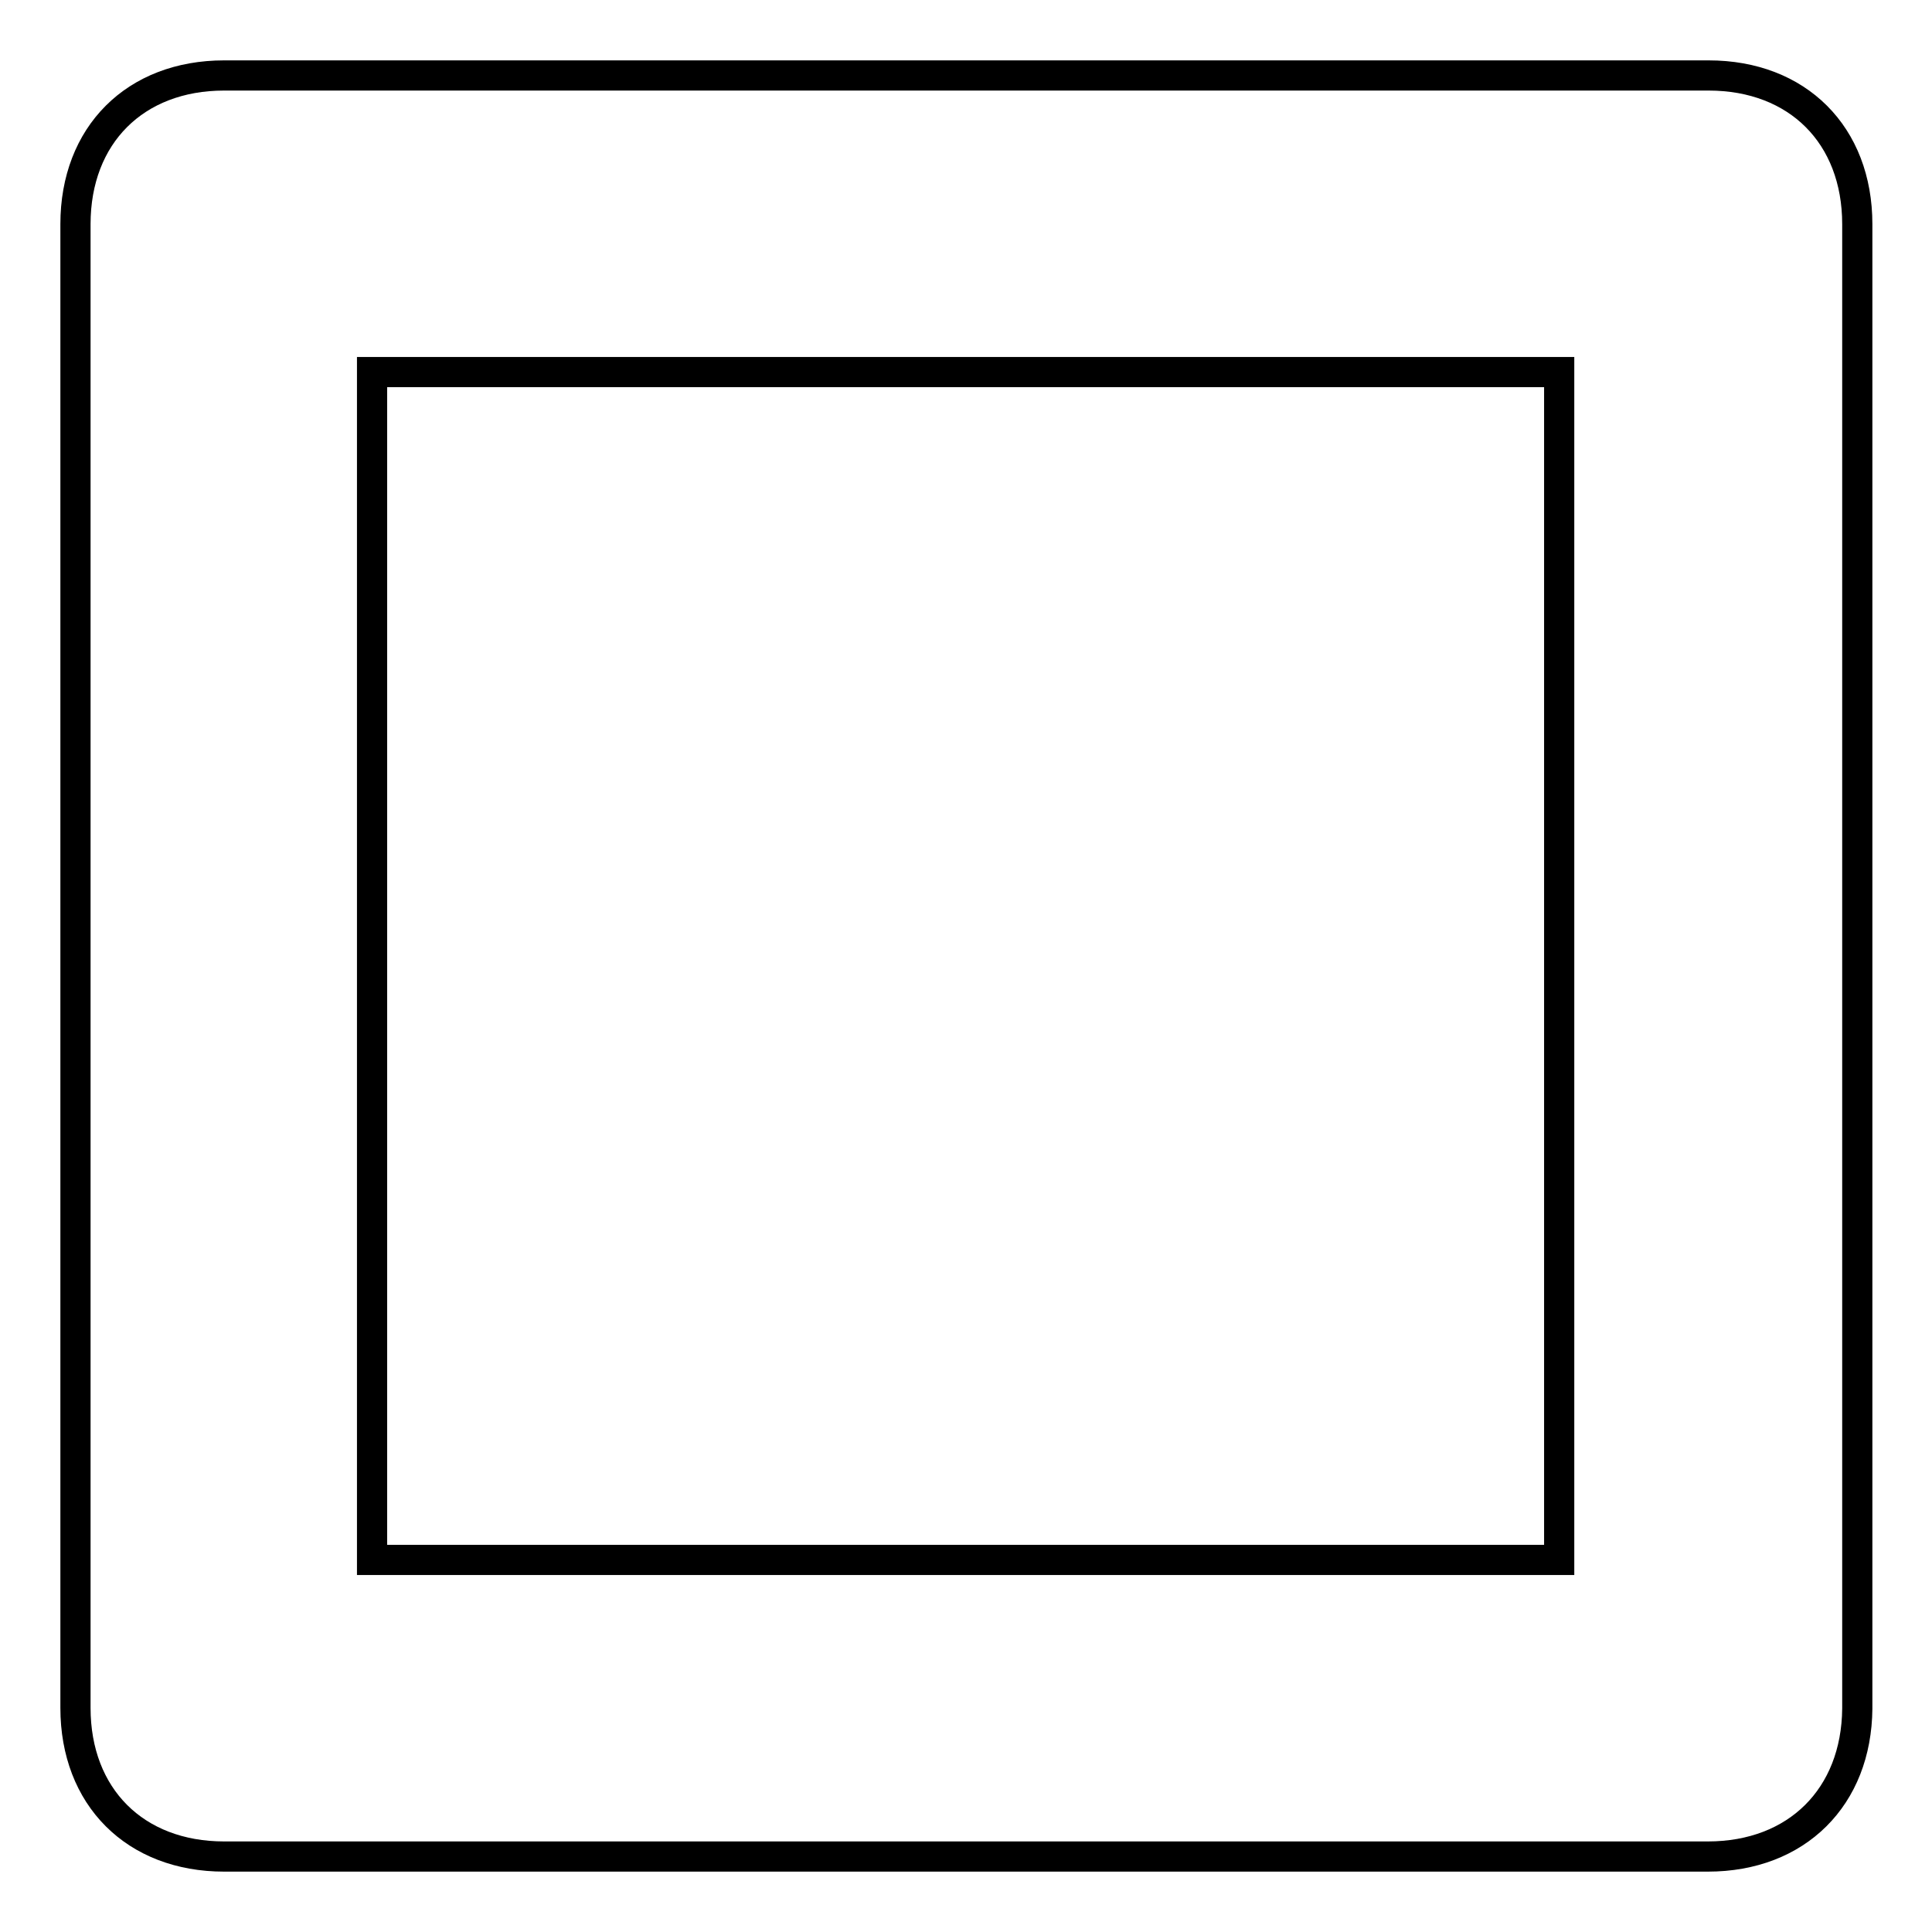 <?xml version="1.0" encoding="utf-8"?>
<!-- Svg Vector Icons : http://www.onlinewebfonts.com/icon -->
<!DOCTYPE svg PUBLIC "-//W3C//DTD SVG 1.1//EN" "http://www.w3.org/Graphics/SVG/1.1/DTD/svg11.dtd">
<svg version="1.1" xmlns="http://www.w3.org/2000/svg" xmlns:xlink="http://www.w3.org/1999/xlink" x="0px" y="0px" viewBox="0 0 256 256" enable-background="new 0 0 256 256" xml:space="preserve">
<g> <path stroke-width="4" fill-opacity="0" stroke="#000000"  d="M226.3,246H29.7c-11.8,0-19.7-7.9-19.7-19.7V29.7C10,17.9,17.9,10,29.7,10h196.7c11.8,0,19.7,7.9,19.7,19.7 v196.7C246,238.1,238.1,246,226.3,246z M49.3,206.7h157.3V49.3H49.3V206.7z"/></g>
</svg>